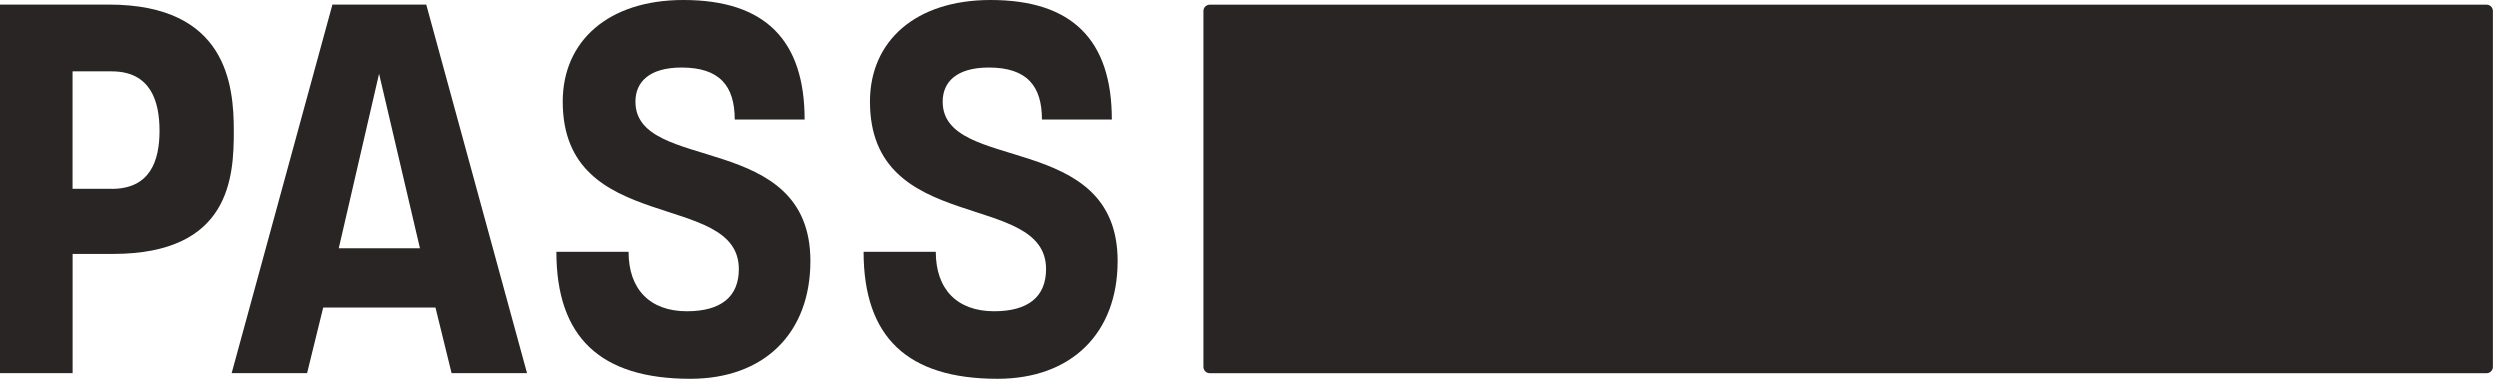 <svg xmlns="http://www.w3.org/2000/svg" fill="none" viewBox="0 0 132 20" height="20" width="132">
<path fill="#282524" d="M0 0.242H5.747C11.979 0.242 12.345 4.498 12.345 6.901C12.345 9.303 12.193 13.407 5.962 13.407H3.834V19.7H0V0.242ZM5.899 9.972C7.935 9.972 8.423 8.483 8.423 6.901C8.423 5.318 7.935 3.768 5.899 3.768H3.831V9.97H5.899V9.972Z"></path>
<path fill="#282524" d="M17.552 0.242H22.506L27.827 19.702H23.844L22.993 16.237H17.065L16.214 19.702H12.231L17.552 0.242ZM22.173 13.107L20.015 3.894L17.887 13.107H22.173Z"></path>
<path fill="#282524" d="M29.377 13.294H33.188C33.188 15.275 34.316 16.434 36.267 16.434C38.067 16.434 39.011 15.671 39.011 14.207C39.011 10.03 29.712 12.471 29.712 5.366C29.712 2.166 32.12 0 36.083 0C40.411 0 42.484 2.133 42.484 6.31H38.794C38.794 4.541 38.001 3.566 35.989 3.566C34.283 3.566 33.551 4.329 33.551 5.366C33.551 9.177 42.789 6.86 42.789 13.781C42.789 17.592 40.351 20 36.449 20C31.694 20 29.377 17.804 29.377 13.294Z"></path>
<path fill="#282524" d="M45.598 13.294H49.409C49.409 15.275 50.538 16.434 52.489 16.434C54.288 16.434 55.232 15.671 55.232 14.207C55.232 10.03 45.934 12.471 45.934 5.366C45.934 2.166 48.342 0 52.304 0C56.633 0 58.705 2.133 58.705 6.31H55.015C55.015 4.541 54.223 3.566 52.211 3.566C50.505 3.566 49.773 4.329 49.773 5.366C49.773 9.177 59.011 6.86 59.011 13.781C59.011 17.592 56.572 20 52.67 20C47.915 20 45.598 17.804 45.598 13.294Z"></path>
<path fill="#282524" d="M131.292 0.247H63.874C63.69 0.247 63.541 0.397 63.541 0.581V19.372C63.541 19.555 63.69 19.705 63.874 19.705H131.292C131.476 19.705 131.625 19.555 131.625 19.372V0.581C131.625 0.397 131.476 0.247 131.292 0.247Z"></path>
</svg>

